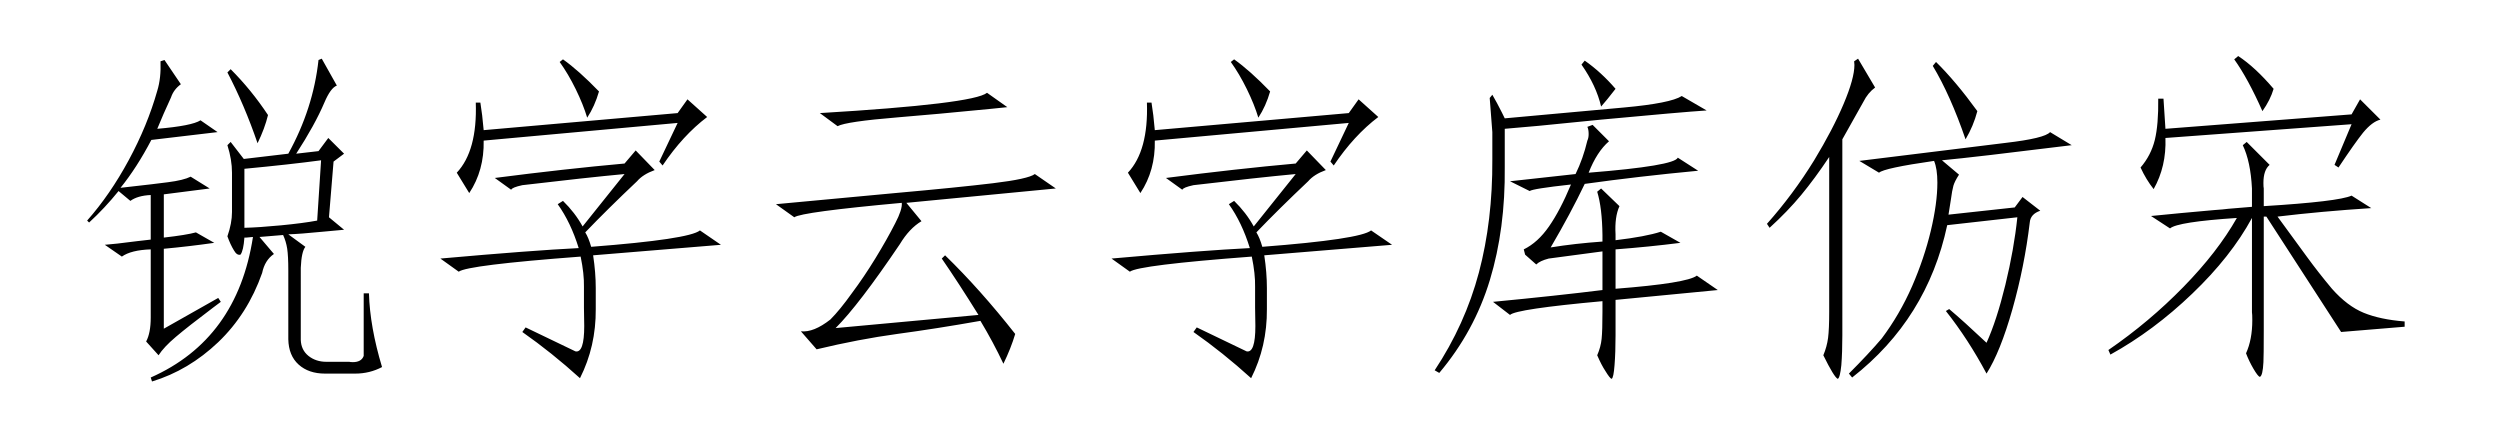 <svg viewBox="0 0 447 80" xmlns="http://www.w3.org/2000/svg"><path d="M43.59 28.42l-2.35-3.04-.58.58q.82 2.58.82 4.92v7.03q0 2-.82 4.34.52 1.46 1.17 2.52.53.94 1.17.76.53-.7.7-3.05h.35l1.18-.11Q42.41 60.65 26.95 67.5l.23.71q6.56-2 11.84-7.03 5.27-5.04 7.85-12.37.47-2.28 2.11-3.4l-2.58-3.04 4.22-.35q.52 1.11.73 2.43.2 1.32.2 3.89v12.31q.06 2.93 1.85 4.54 1.79 1.61 4.72 1.61h5.39q2.58 0 4.8-1.17-2.17-7.21-2.34-13.18h-.94v11.19q-.41 1.11-1.93 1.11-.47 0-.65-.06h-4.1q-1.87 0-3.19-1.05-1.32-1.06-1.38-2.87V47.88q.12-2.88.82-3.75l-3.05-2.23q2-.06 6.16-.47l3.81-.35-2.7-2.23.82-9.96 1.88-1.41-2.82-2.81-1.75 2.35-3.99.46q3.34-5.15 5.04-9.14 1.11-2.63 2.23-3.04l-2.7-4.81-.58.24q-.94 8.67-5.4 16.75l-7.96.94zM26.95 56.78q0 2.76-.82 4.28l2.22 2.46q.94-1.47 3.08-3.28 2.14-1.82 6.65-5.22l1.4-1.05-.46-.7-9.73 5.5V44.48q4.45-.41 9.02-1.06l-3.28-1.87q-1.7.47-5.74.93v-7.73l8.2-1.05-3.4-2.11q-1.29.64-4.04.99-1.7.24-8.5 1 2.93-3.63 5.51-8.56l11.84-1.4-3.05-2.11q-1.52.99-7.73 1.52 1.05-2.58 2.46-5.62.47-1.41 1.76-2.35l-2.93-4.33-.71.23q.12 2.99-.58 5.27-1.76 6.22-5.1 12.4-3.34 6.18-7.44 10.81l.35.35q2.81-2.58 5.27-5.63l2.11 1.76q1.29-.94 3.64-1.05v7.97q-1.82.23-2.52.29-4.05.53-5.69.64l3.05 2.11q1.64-1.17 5.16-1.29v12.19zm19.1-31.17q1.29-2.64 1.87-5.04-2.99-4.51-6.68-8.2l-.58.58q3.04 5.8 5.39 12.66zm-2.35 4.57q8.03-.76 13.71-1.52l-.7 10.78q-2.52.47-6.47.85-3.96.38-6.54.44V30.18zm61.29-9.14q1.35-2.05 2.11-4.69-3.63-3.75-6.44-5.74l-.59.47q1.52 2.11 2.87 4.86 1.35 2.76 2.05 5.1zm-19.92-2.7q.29 8.62-3.4 12.54l2.23 3.64q2.69-4.05 2.58-9.38l34.68-3.16-3.28 6.91.59.7q3.63-5.39 7.97-8.67l-3.52-3.16-1.76 2.46-34.68 3.05q-.24-2.82-.59-4.93h-.82zm18.75 27.54q.64 3.11.59 5.39v3.75l.05 3.28q0 4.87-1.58 4.52l-8.9-4.28-.59.82q5.27 3.69 10.31 8.26 2.87-5.68 2.82-12.36v-3.75q0-2.76-.47-5.86l22.85-1.88-3.75-2.57q-1.94 1.58-19.45 2.93-.47-1.65-1.06-2.58 3.99-4.16 9.26-9.14 1.05-1.23 3.16-2l-3.4-3.51-1.99 2.34q-10.49.94-23.2 2.58l2.93 2.11q.12-.41 1.99-.82 11.43-1.35 18.28-1.99l-7.5 9.37q-1.35-2.46-3.51-4.57l-.94.59q2.34 3.28 3.75 7.85-8.32.41-24.73 1.87l3.28 2.35q1.53-1.17 21.8-2.7zm45.94-23.32q1.52-.82 10.78-1.58 6.56-.53 16.64-1.52l2.93-.3-3.63-2.57q-2.41 1.99-29.89 3.63l3.17 2.34zm29.65 42.48q1.34-2.75 2.11-5.33-6.27-7.97-12.54-14.06l-.59.58q2.99 4.34 6.56 10.08l-25.54 2.35q4.16-4.16 11.48-15 1.7-2.82 3.87-4.11l-2.7-3.28 26.72-2.57-3.75-2.58q-1.17.88-7.47 1.64-6.3.76-17.49 1.76l-3.11.29-18.22 1.7 3.28 2.34q1.29-.94 19.22-2.58.12 1.18-1.17 3.64-1.46 2.87-3.54 6.27-2.08 3.39-4.19 6.21-2.17 3.04-3.87 4.74-2.99 2.35-5.27 2.11l2.81 3.22q7.56-1.81 14.41-2.75 6.97-.94 14.88-2.34 2.29 3.81 4.11 7.67zm45.58-44q1.35-2.05 2.11-4.69-3.63-3.75-6.44-5.74l-.59.47q1.52 2.11 2.87 4.86 1.35 2.76 2.05 5.1zm-19.92-2.7q.29 8.62-3.4 12.54l2.23 3.64q2.69-4.05 2.58-9.38l34.68-3.16-3.28 6.91.59.7q3.63-5.39 7.97-8.67l-3.52-3.16-1.76 2.46-34.68 3.05q-.24-2.82-.59-4.93h-.82zm18.75 27.54q.64 3.11.59 5.39v3.75l.05 3.28q0 4.87-1.58 4.52l-8.9-4.28-.59.82q5.27 3.69 10.31 8.26 2.87-5.68 2.82-12.36v-3.75q0-2.76-.47-5.86l22.85-1.88-3.75-2.57q-1.94 1.58-19.45 2.93-.47-1.65-1.06-2.58 3.99-4.16 9.26-9.14 1.05-1.23 3.16-2l-3.4-3.51-1.99 2.34q-10.49.94-23.2 2.58l2.93 2.11q.12-.41 1.99-.82 11.43-1.35 18.28-1.99l-7.5 9.37q-1.35-2.46-3.51-4.57l-.94.59q2.34 3.28 3.75 7.85-8.32.41-24.73 1.87l3.28 2.35q1.53-1.17 21.8-2.7zm62.46-26.83q1-1.12 2.58-3.17-2.58-2.99-5.51-5.04l-.58.71q2.63 3.75 3.51 7.5zm-28.94 47.63q6.27-7.44 9.05-16.61 2.78-9.17 2.66-20.24v-6.8l6.04-.53 11.19-1.11q14.42-1.35 18.87-1.64l-4.45-2.58q-2 1.29-10.32 2.05l-21.33 1.94-.52-1.06q-.88-1.76-1.7-3.16l-.47.58.47 6.1v4.92q.06 10.9-2.4 20.18-2.47 9.29-7.91 17.49l.82.47zm19.57-20.45l9.61-1.28v6.91q-8.03 1-19.57 2.11l3.04 2.34q1.06-1.05 16.53-2.46v1.88q0 3.4-.15 4.86-.15 1.46-.79 2.93.76 1.76 1.46 2.81.82 1.35 1.12 1.41.35-.18.52-2.46.18-2.29.18-5.33v-6.33l18.28-1.76-3.75-2.58q-1.7 1.35-14.53 2.35v-7.04q6.03-.46 11.6-1.17l-3.51-1.99q-2.7.88-8.09 1.52V41.9q-.18-3.11.7-5.04l-3.28-3.16-.7.58q.88 2.87.94 7.74v1.17q-4.93.35-9.26 1.05 3.57-6.09 6.09-11.36 9.67-1.35 20.28-2.35l-3.64-2.34q-.58 1.46-15.94 2.69 1.47-3.75 3.64-5.62l-2.93-2.93-.94.35q.23.47.23 1.29 0 .7-.23 1.17-.76 3.22-2.11 5.98l-11.72 1.29 3.52 1.75q.47-.41 7.38-1.17-1.93 4.63-3.93 7.5-1.99 2.87-4.51 4.1l.24.94 1.99 1.76q.64-.65 2.23-1.06zm56.25-28q.82-1.64 2.11-2.58l-3.05-5.16-.7.47.05.65q0 2.4-1.93 6.97t-5.27 10.08q-3.75 6.09-8.44 11.36l.47.71q3.22-2.93 5.65-5.86t5.01-6.8v27.66q0 3.1-.2 4.68-.21 1.59-.85 3.11 1.93 3.93 2.58 4.22.41-.18.64-2.46.18-2.29.18-5.33V24.91l3.75-6.68zm18.28 6.68q1.4-2.35 2.11-5.04-3.87-5.33-7.39-8.79l-.58.7q3.16 5.27 5.86 13.13zm11.48 14.88q.12-1.52 1.88-2.11l-3.17-2.46-1.4 1.87-11.84 1.29.41-2.58q.24-1.81.47-2.6.23-.79 1-1.97l-3.05-2.57q5.68-.53 23.2-2.7l-3.87-2.34q-.93 1.11-7.96 1.93l-26.14 3.22 3.52 2.11q.88-.82 9.84-2.11.59 1.41.59 3.87 0 3.69-1.17 8.61-1.18 4.93-3.34 9.91-2.23 5.09-5.45 9.37-2.35 2.76-5.86 6.27l.58.7q13.42-10.48 17-27.24l12.54-1.41q-.59 5.69-2.14 12.07-1.56 6.39-3.37 10.37-4.1-3.86-6.68-6.03l-.59.35q3.99 5.04 7.27 11.19 2.46-3.87 4.63-11.51 2.16-7.65 3.1-15.5zm41.6-19.92q1.41-1.99 2-3.99-3.29-3.86-6.33-5.86l-.71.59q2.47 3.46 5.04 9.26zm-21.79 10.08q.99 2.16 2.34 3.86 2.29-4.04 2.11-9.14l33.28-2.46-3.05 7.27.71.47q2.93-4.4 4.39-6.22 1.64-1.99 3.11-2.34l-3.64-3.63-1.52 2.69-33.28 2.58-.35-5.39h-.94q.06 4.63-.61 7.38-.68 2.76-2.55 4.93zm21.32 37.44q.53-.18.65-2.64.06-1.05.06-5.62v-20.4h.47l13.36 20.63 11.36-.94v-.94q-4.39-.35-7.32-1.55-2.93-1.2-5.68-4.3-2.41-2.88-4.46-5.69l-5.27-7.21q7.73-.93 16.76-1.52l-3.52-2.23q-2.34 1.06-15.7 1.88V33.7q-.06-.24-.06-1 0-2.29 1.11-3.22l-4.1-4.1-.7.58q1.4 2.93 1.64 7.74v3.28l-4.22.35q-.88.12-2.52.23l-5.86.53-5.45.53 3.4 2.22q1.35-1.17 11.95-1.87-3.45 6.09-9.55 12.33-6.09 6.24-13.42 11.28l.36.82q7.73-4.27 14.64-10.9 6.92-6.62 10.67-13.53v16.87q.06.3.06 1.41 0 3.46-1.12 5.92.53 1.4 1.32 2.75t1.14 1.47z"/></svg>